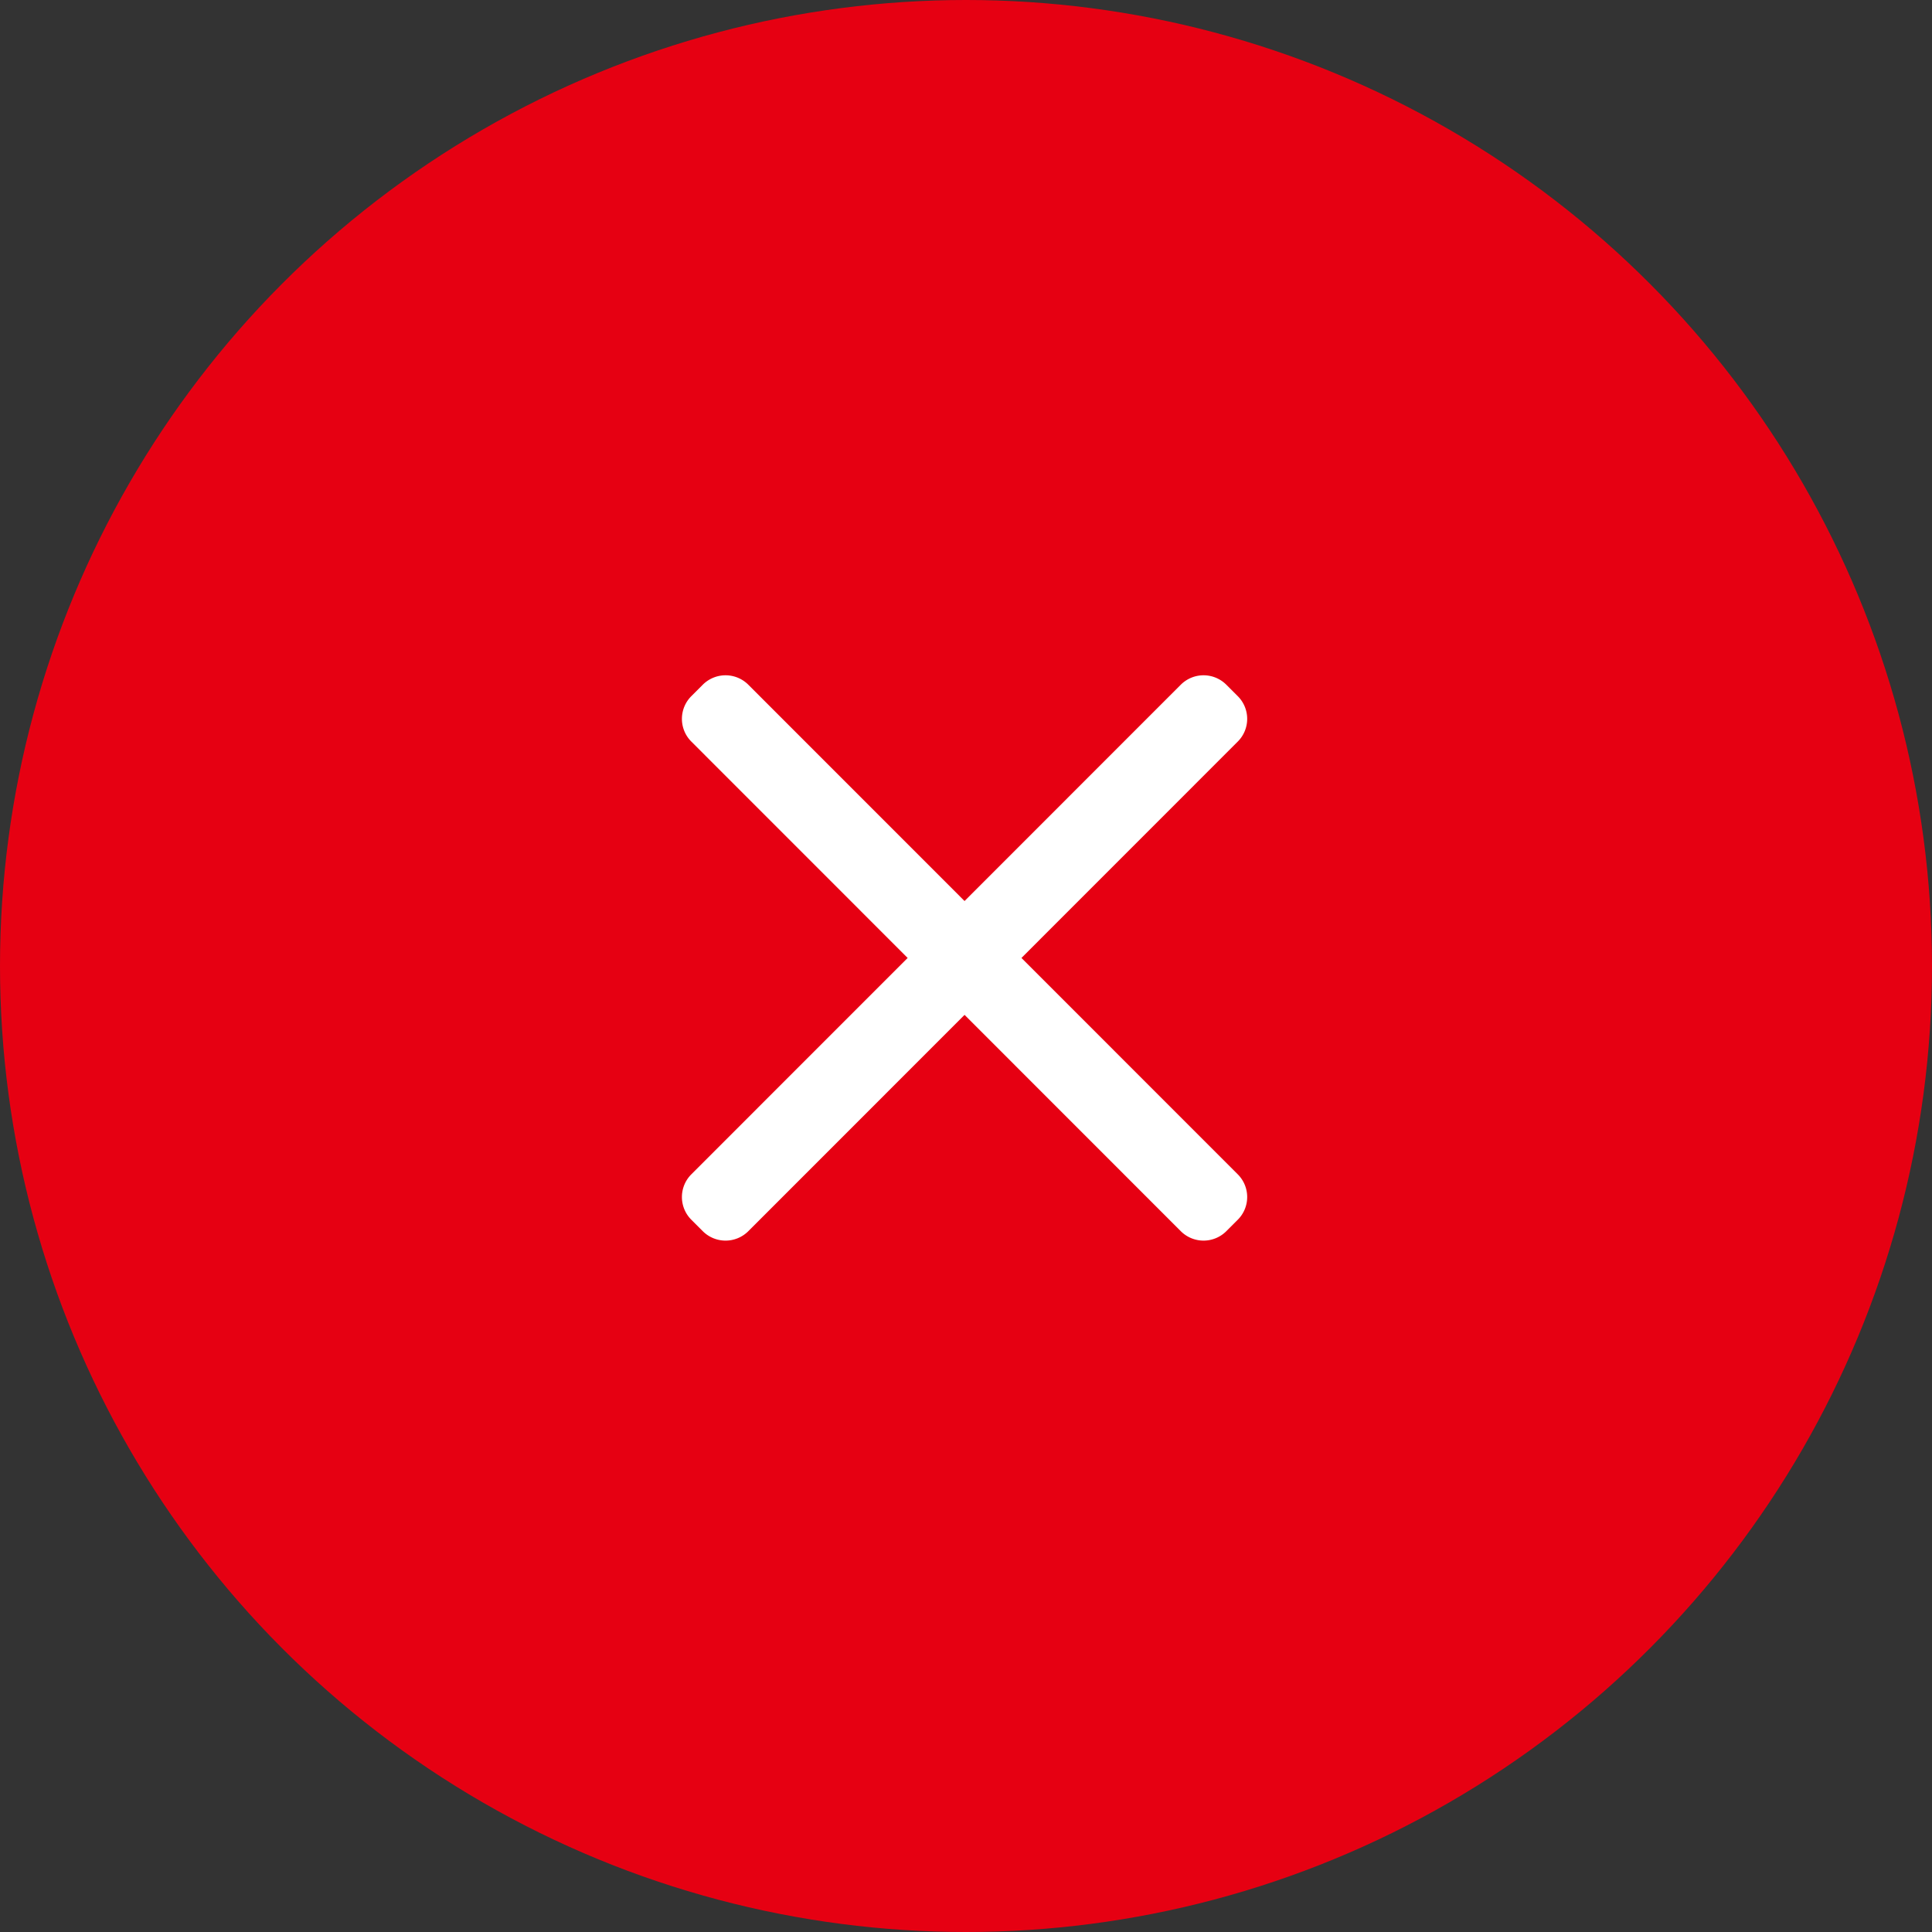 <svg id="icon--modalClose.svg" xmlns="http://www.w3.org/2000/svg" width="120" height="120" viewBox="0 0 120 120">
  <rect x="0" y="0" width="120" height="120" fill="#333333" stroke="none"/>
  <defs>
    <style>
      .cls-1 {
        fill: #e60012;
      }

      .cls-2 {
        fill: #fff;
        fill-rule: evenodd;
      }
    </style>
  </defs>
  <circle id="楕円形_4_のコピー_2" data-name="楕円形 4 のコピー 2" class="cls-1" cx="60" cy="60" r="60"/>
  <g id="グループ_2" data-name="グループ 2">
    <path id="長方形_1823_のコピー_2" data-name="長方形 1823 のコピー 2" class="cls-2" d="M5870.07,3571.53l30.4,30.41a1.992,1.992,0,0,1,0,2.82l-0.71.71a2,2,0,0,1-2.83,0l-30.4-30.41a1.992,1.992,0,0,1,0-2.82l0.71-.71A2,2,0,0,1,5870.07,3571.53Z" transform="translate(-5823.59 -3529)"/>
    <path id="長方形_1823_のコピー_3" data-name="長方形 1823 のコピー 3" class="cls-2" d="M5866.53,3601.94l30.4-30.41a2,2,0,0,1,2.83,0l0.71,0.71a1.992,1.992,0,0,1,0,2.82l-30.4,30.41a2,2,0,0,1-2.83,0l-0.71-.71A1.992,1.992,0,0,1,5866.53,3601.94Z" transform="translate(-5823.59 -3529)"/>
  </g>
</svg>
